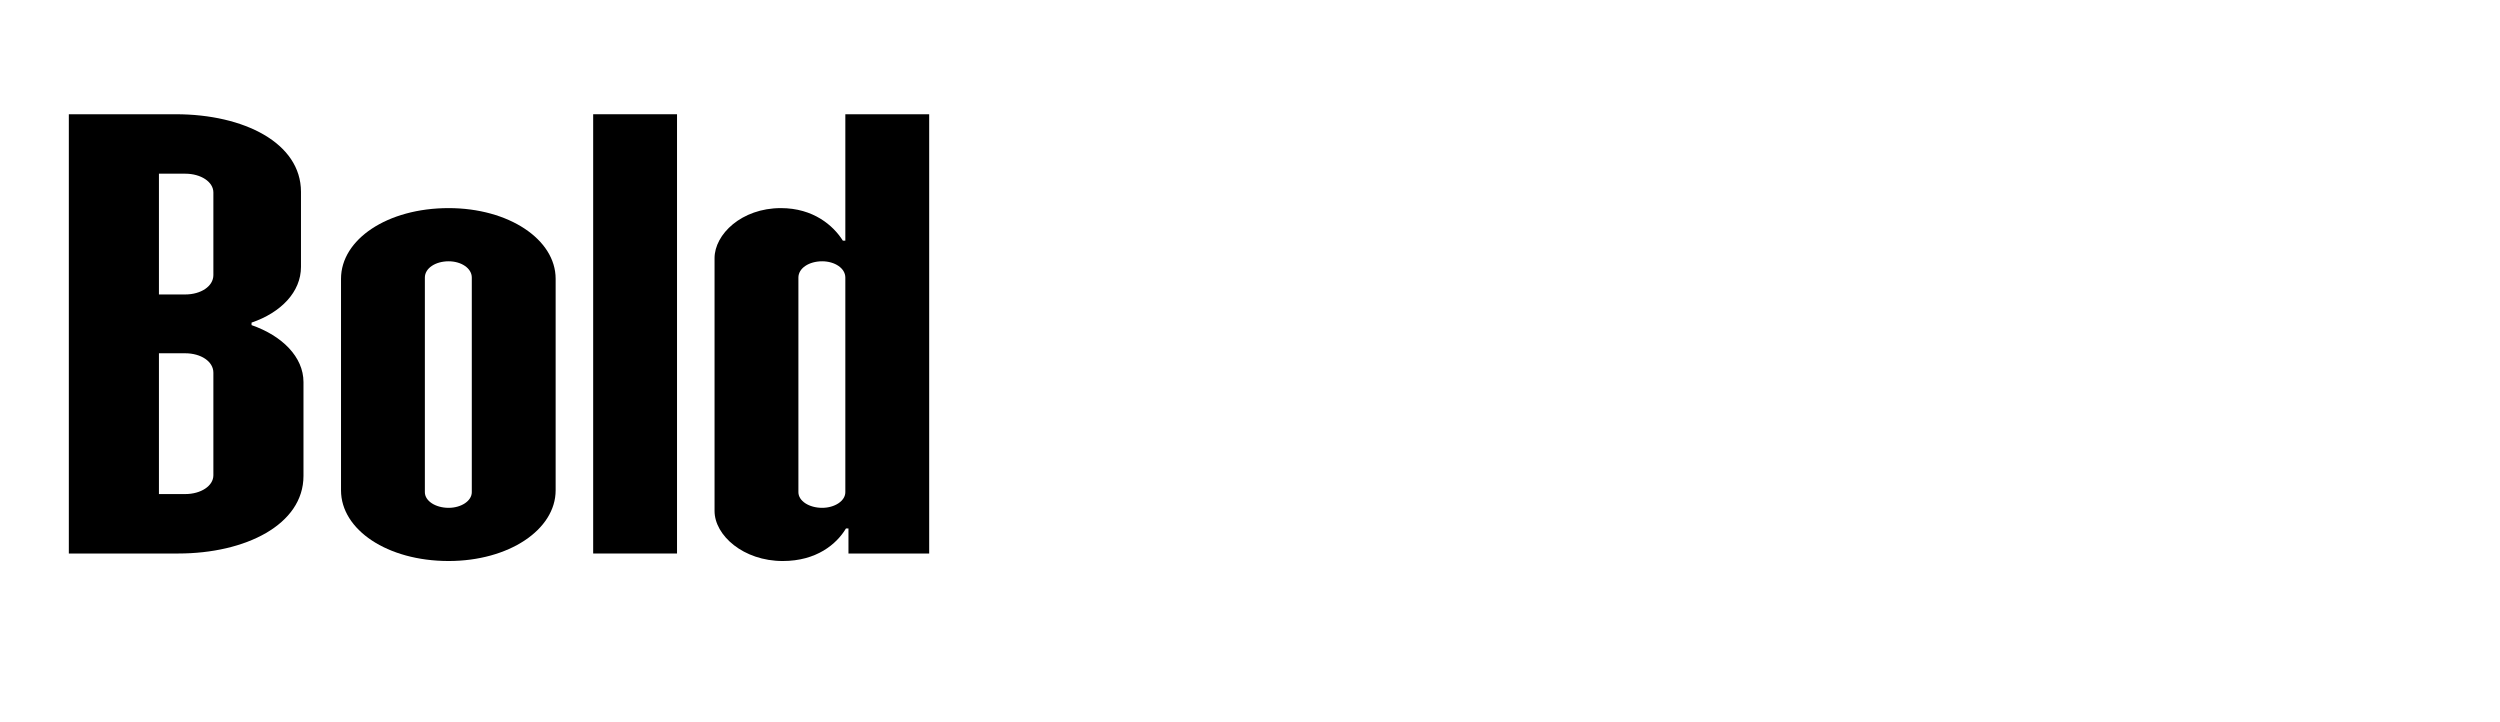 <?xml version="1.0" encoding="UTF-8"?>
<svg xmlns="http://www.w3.org/2000/svg" viewBox="0 0 727.179 210">
  <g id="Bounding_box">
    <rect width="727.179" height="210" fill="none" stroke-width="0"></rect>
  </g>
  <g id="Typeface">
    <path d="m73.168,94.567c8.918,3.095,15.106,9.282,15.106,16.562v27.302c0,14.196-16.927,22.568-36.401,22.568h-31.852V33.231h31.123c19.839,0,36.401,8.372,36.401,22.568v21.841c0,7.28-5.824,13.287-14.378,16.199v.728Zm-11.103-38.585c0-3.095-3.641-5.461-8.19-5.461h-7.645v35.128h7.645c4.55,0,8.19-2.366,8.19-5.643v-24.024Zm0,52.418c0-3.276-3.641-5.643-8.19-5.643h-7.645v40.951h7.645c4.55,0,8.19-2.365,8.19-5.46v-29.849Z" stroke-width="0"></path>
    <path d="m99.191,142.617v-61.519c0-11.466,13.469-20.566,31.306-20.566,17.473,0,31.123,9.101,31.123,20.566v61.519c0,11.467-13.65,20.566-31.123,20.566-17.837,0-31.306-9.1-31.306-20.566Zm38.04.546v-62.428c0-2.73-3.095-4.732-6.734-4.732-3.822,0-6.916,2.002-6.916,4.732v62.428c0,2.548,3.094,4.551,6.916,4.551,3.64,0,6.734-2.003,6.734-4.551Z" stroke-width="0"></path>
    <path d="m172.537,161V33.231h24.39v127.769h-24.39Z" stroke-width="0"></path>
    <path d="m207.842,148.623v-73.53c0-6.916,7.826-14.561,19.293-14.561,9.464,0,15.288,5.097,18.019,9.464h.729v-36.765h24.389v127.769h-23.479v-7.28h-.729c-2.73,4.55-8.555,9.464-18.383,9.464-11.467,0-19.839-7.462-19.839-14.561Zm38.04-5.46v-62.428c0-2.73-3.095-4.732-6.734-4.732-3.822,0-6.916,2.002-6.916,4.732v62.428c0,2.548,3.094,4.551,6.916,4.551,3.64,0,6.734-2.003,6.734-4.551Z" stroke-width="0"></path>
  </g>
</svg>
